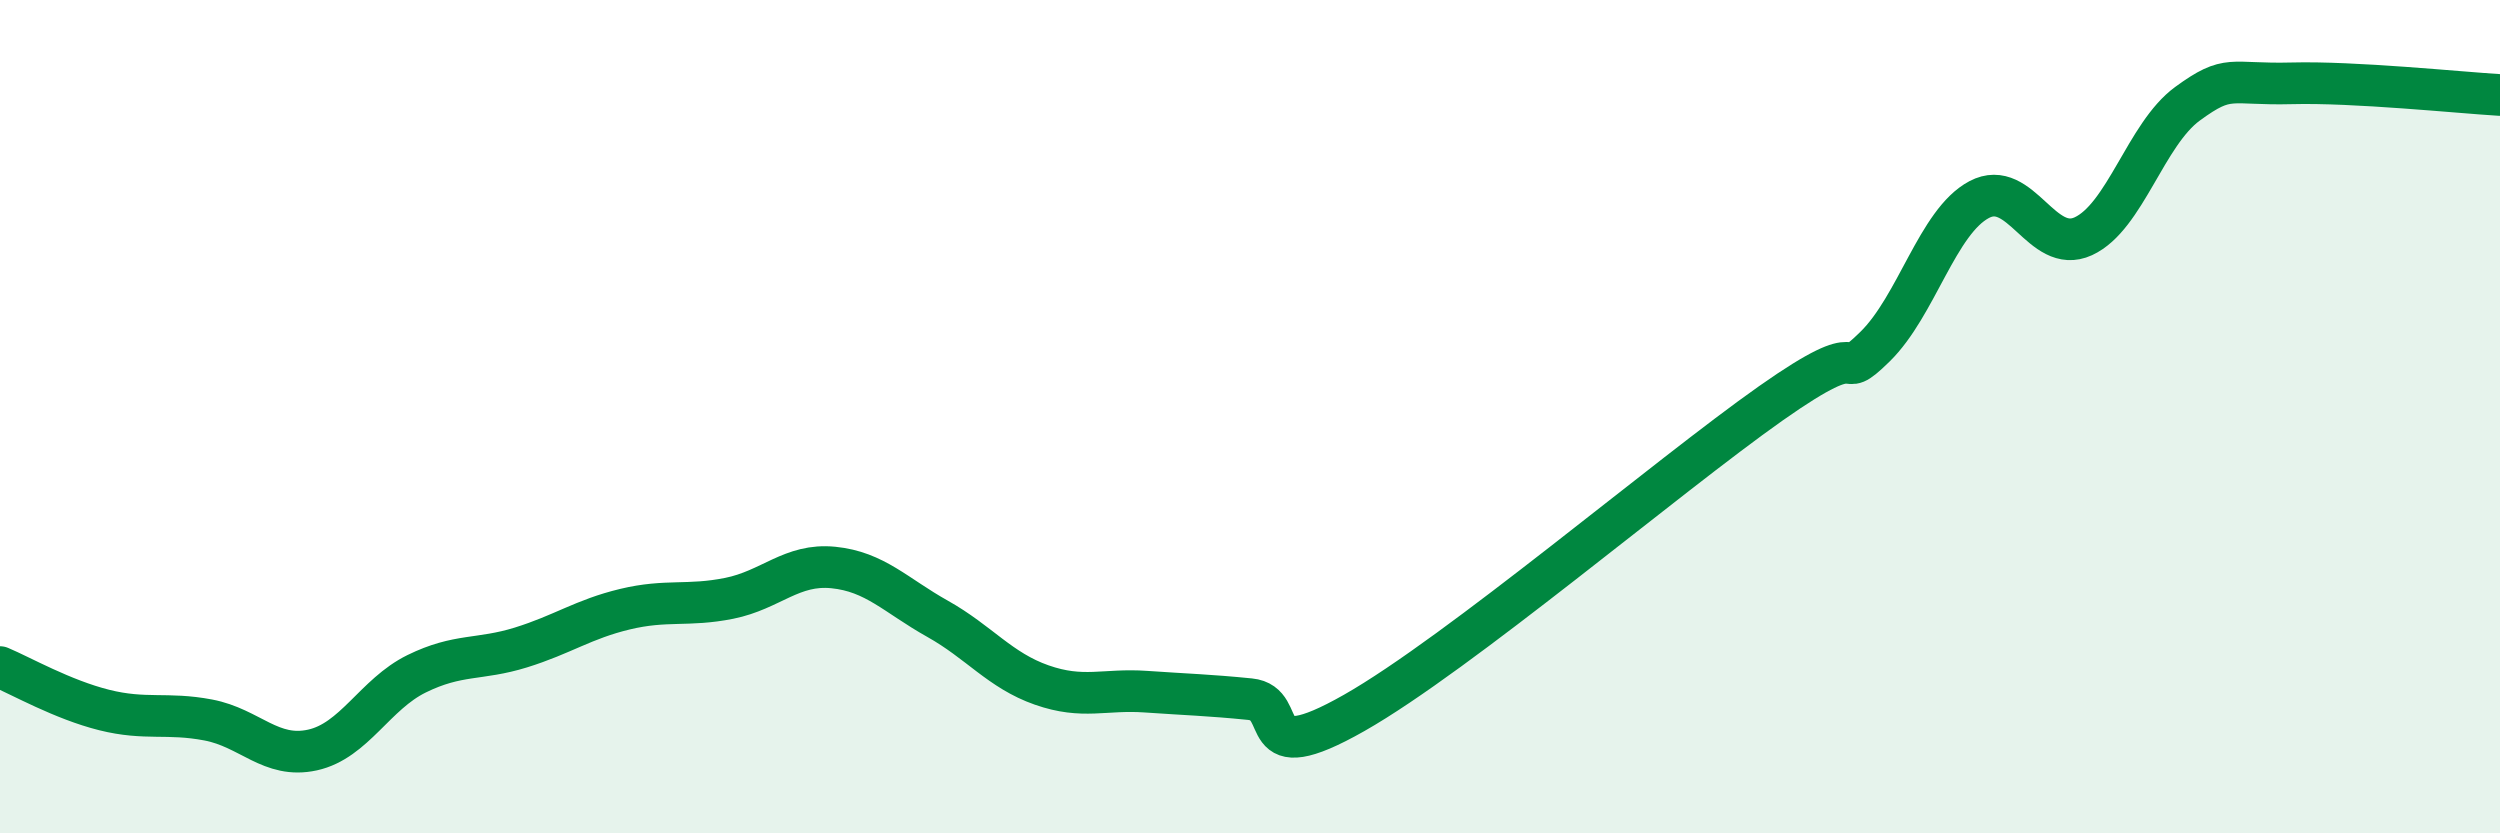 
    <svg width="60" height="20" viewBox="0 0 60 20" xmlns="http://www.w3.org/2000/svg">
      <path
        d="M 0,16.01 C 0.5,16.22 1.5,16.79 2.5,17.04 C 3.5,17.29 4,17.09 5,17.28 C 6,17.47 6.5,18.22 7.5,18 C 8.5,17.78 9,16.66 10,16.17 C 11,15.68 11.5,15.85 12.5,15.54 C 13.5,15.23 14,14.86 15,14.62 C 16,14.38 16.5,14.56 17.5,14.36 C 18.5,14.16 19,13.52 20,13.62 C 21,13.72 21.5,14.29 22.5,14.85 C 23.5,15.41 24,16.09 25,16.44 C 26,16.79 26.5,16.53 27.5,16.6 C 28.5,16.67 29,16.68 30,16.78 C 31,16.88 30,18.53 32.5,17.11 C 35,15.69 40,11.44 42.5,9.68 C 45,7.92 44,9.3 45,8.32 C 46,7.34 46.5,5.32 47.5,4.79 C 48.5,4.26 49,6.13 50,5.67 C 51,5.21 51.5,3.22 52.5,2.49 C 53.5,1.76 53.5,2.04 55,2 C 56.5,1.96 59,2.22 60,2.28L60 20L0 20Z"
        fill="#008740"
        opacity="0.1"
        stroke-linecap="round"
        stroke-linejoin="round"
      />
      <path
        d="M 0,16.01 C 0.5,16.22 1.5,16.79 2.5,17.04 C 3.5,17.29 4,17.09 5,17.28 C 6,17.47 6.5,18.22 7.5,18 C 8.5,17.78 9,16.66 10,16.17 C 11,15.68 11.5,15.85 12.5,15.54 C 13.5,15.23 14,14.86 15,14.62 C 16,14.38 16.5,14.56 17.5,14.36 C 18.5,14.16 19,13.52 20,13.62 C 21,13.72 21.5,14.29 22.5,14.85 C 23.5,15.41 24,16.09 25,16.44 C 26,16.79 26.5,16.53 27.5,16.6 C 28.5,16.67 29,16.68 30,16.78 C 31,16.88 30,18.53 32.5,17.11 C 35,15.69 40,11.44 42.5,9.68 C 45,7.92 44,9.3 45,8.32 C 46,7.34 46.5,5.32 47.5,4.79 C 48.5,4.26 49,6.13 50,5.67 C 51,5.21 51.5,3.22 52.5,2.49 C 53.5,1.76 53.5,2.04 55,2 C 56.5,1.96 59,2.22 60,2.28"
        stroke="#008740"
        stroke-width="1"
        fill="none"
        stroke-linecap="round"
        stroke-linejoin="round"
      />
    </svg>
  